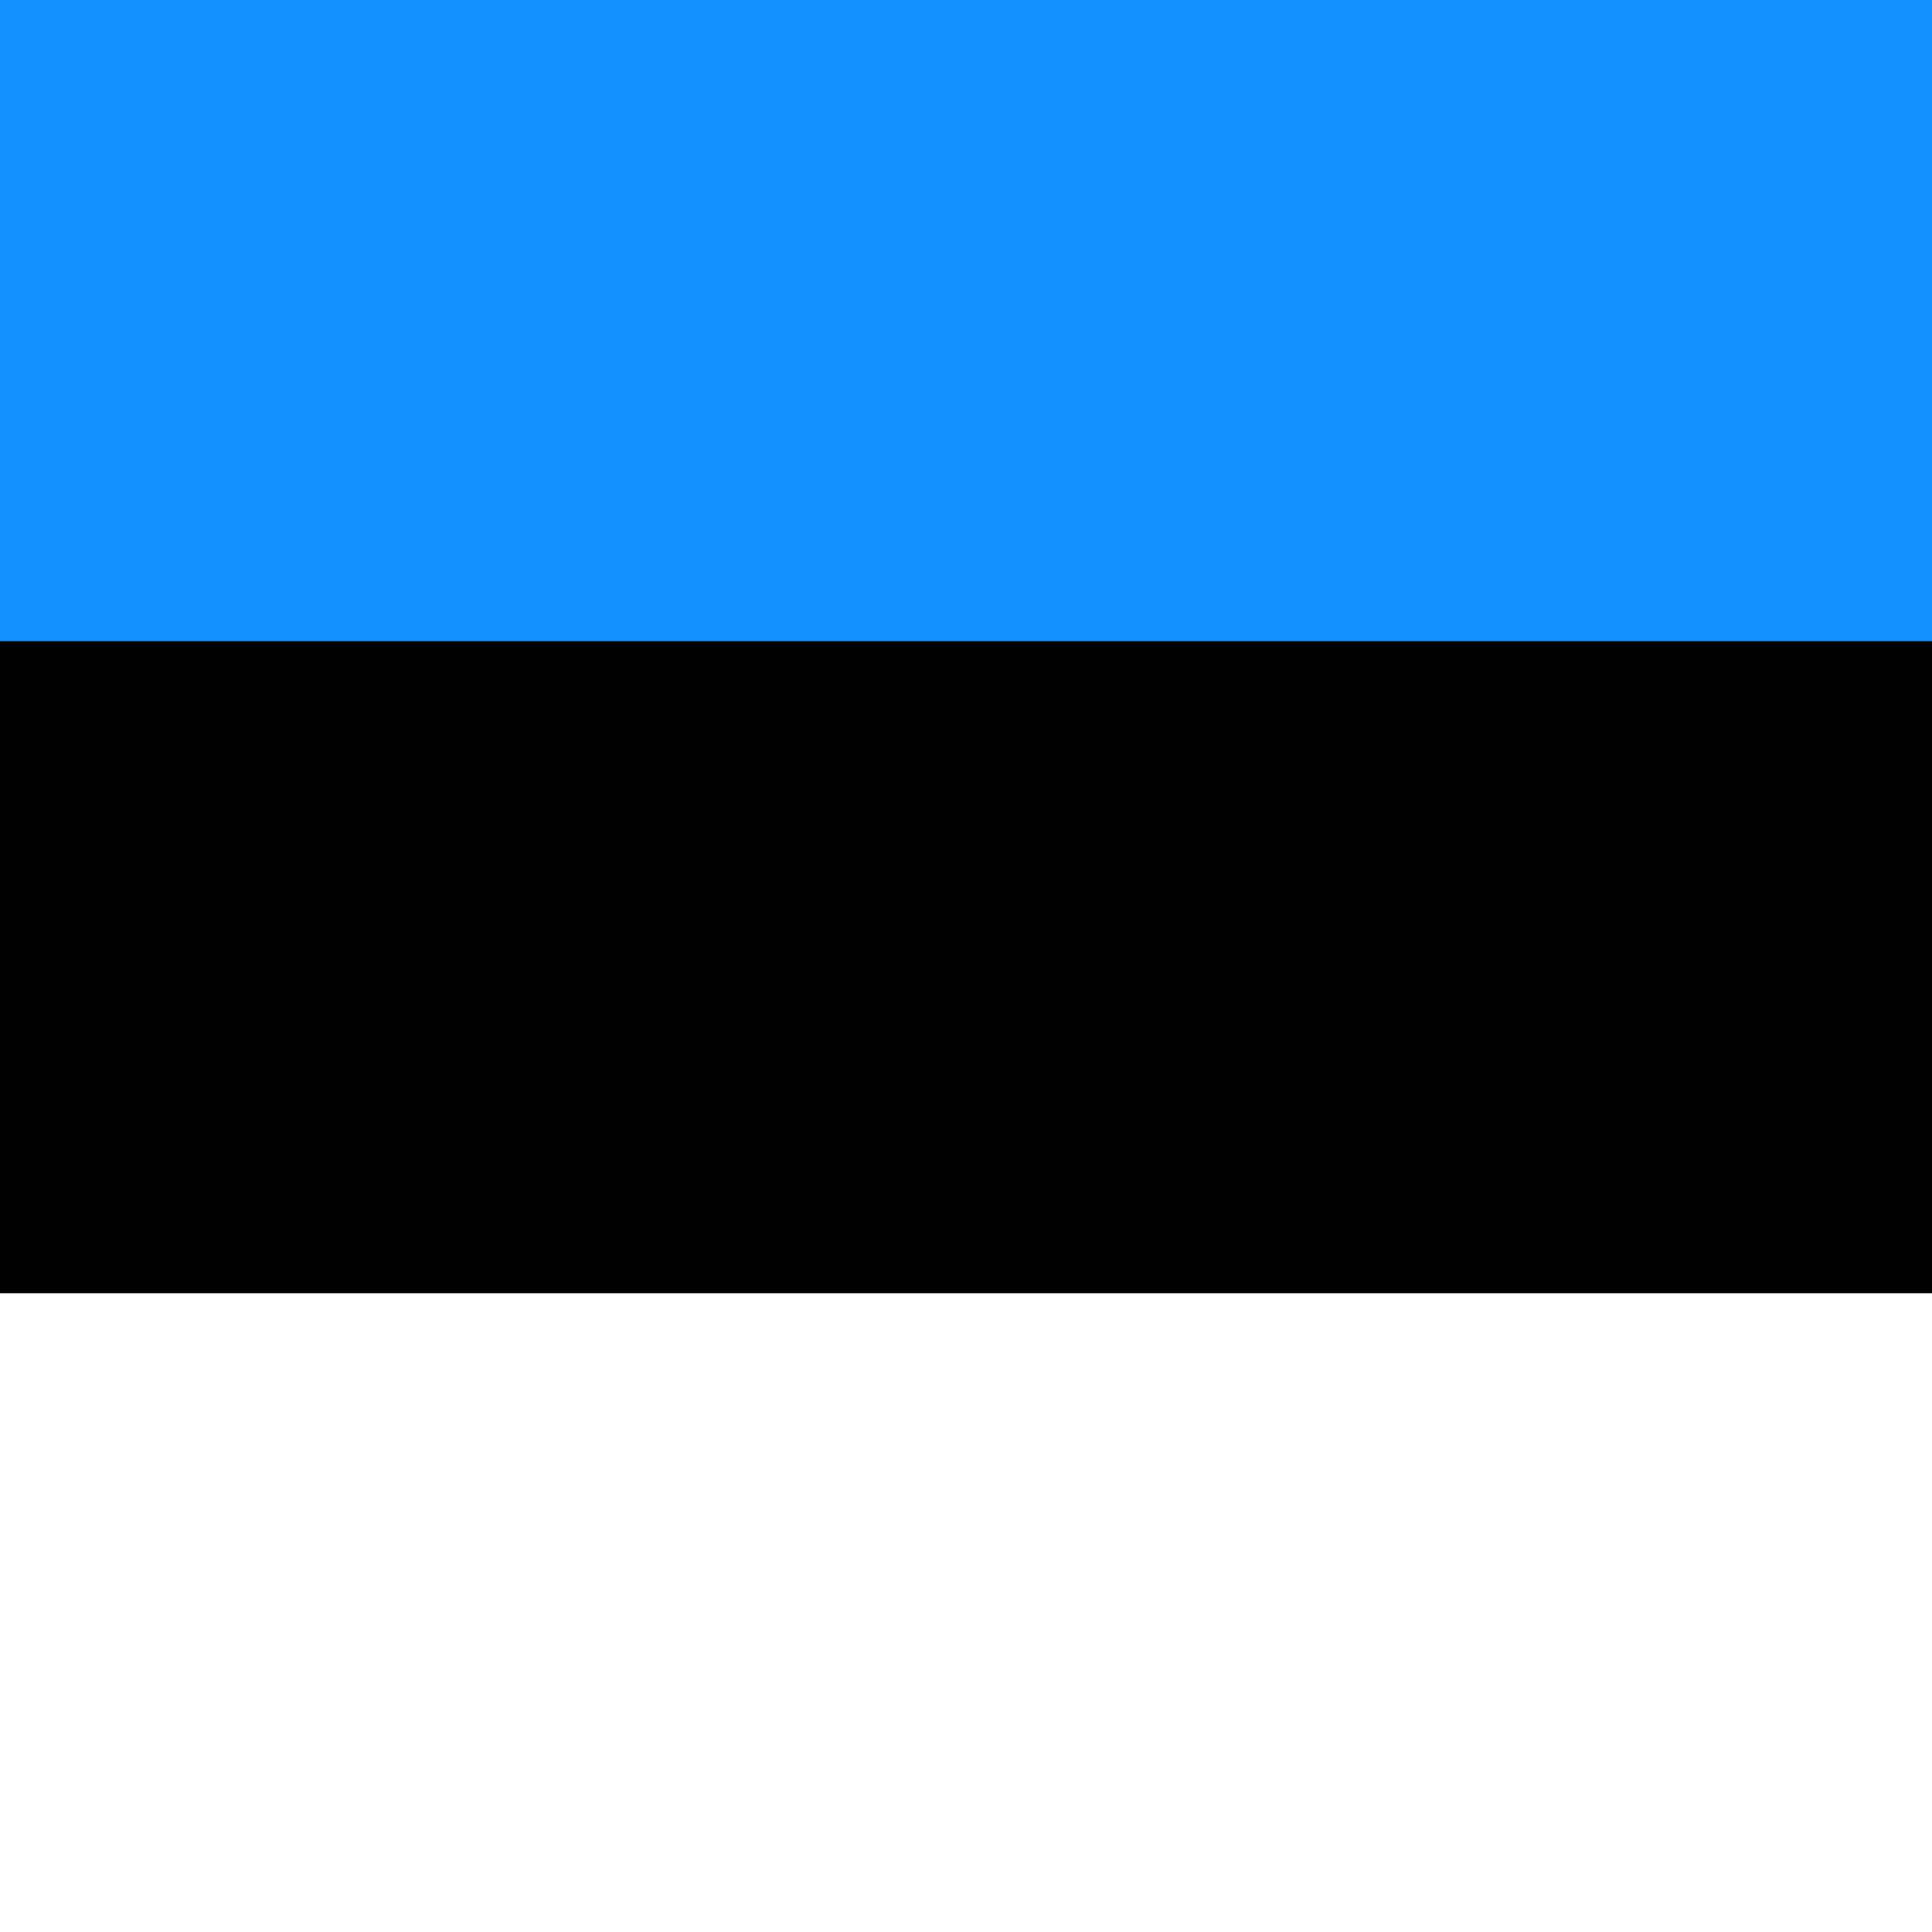 <svg xmlns="http://www.w3.org/2000/svg" viewBox="0 0 512 512"><rect x="0" y="0" width="512" height="512" fill="#333333" stroke="none"/><g fill-rule="evenodd" transform="scale(.482 .72)"><rect width="1063" height="709" rx="0" ry="0"/><rect width="1063" height="236" y="476" fill="#fff" rx="0" ry="0"/><path fill="#1291ff" d="M0 0h1063v236H0z"/></g></svg>